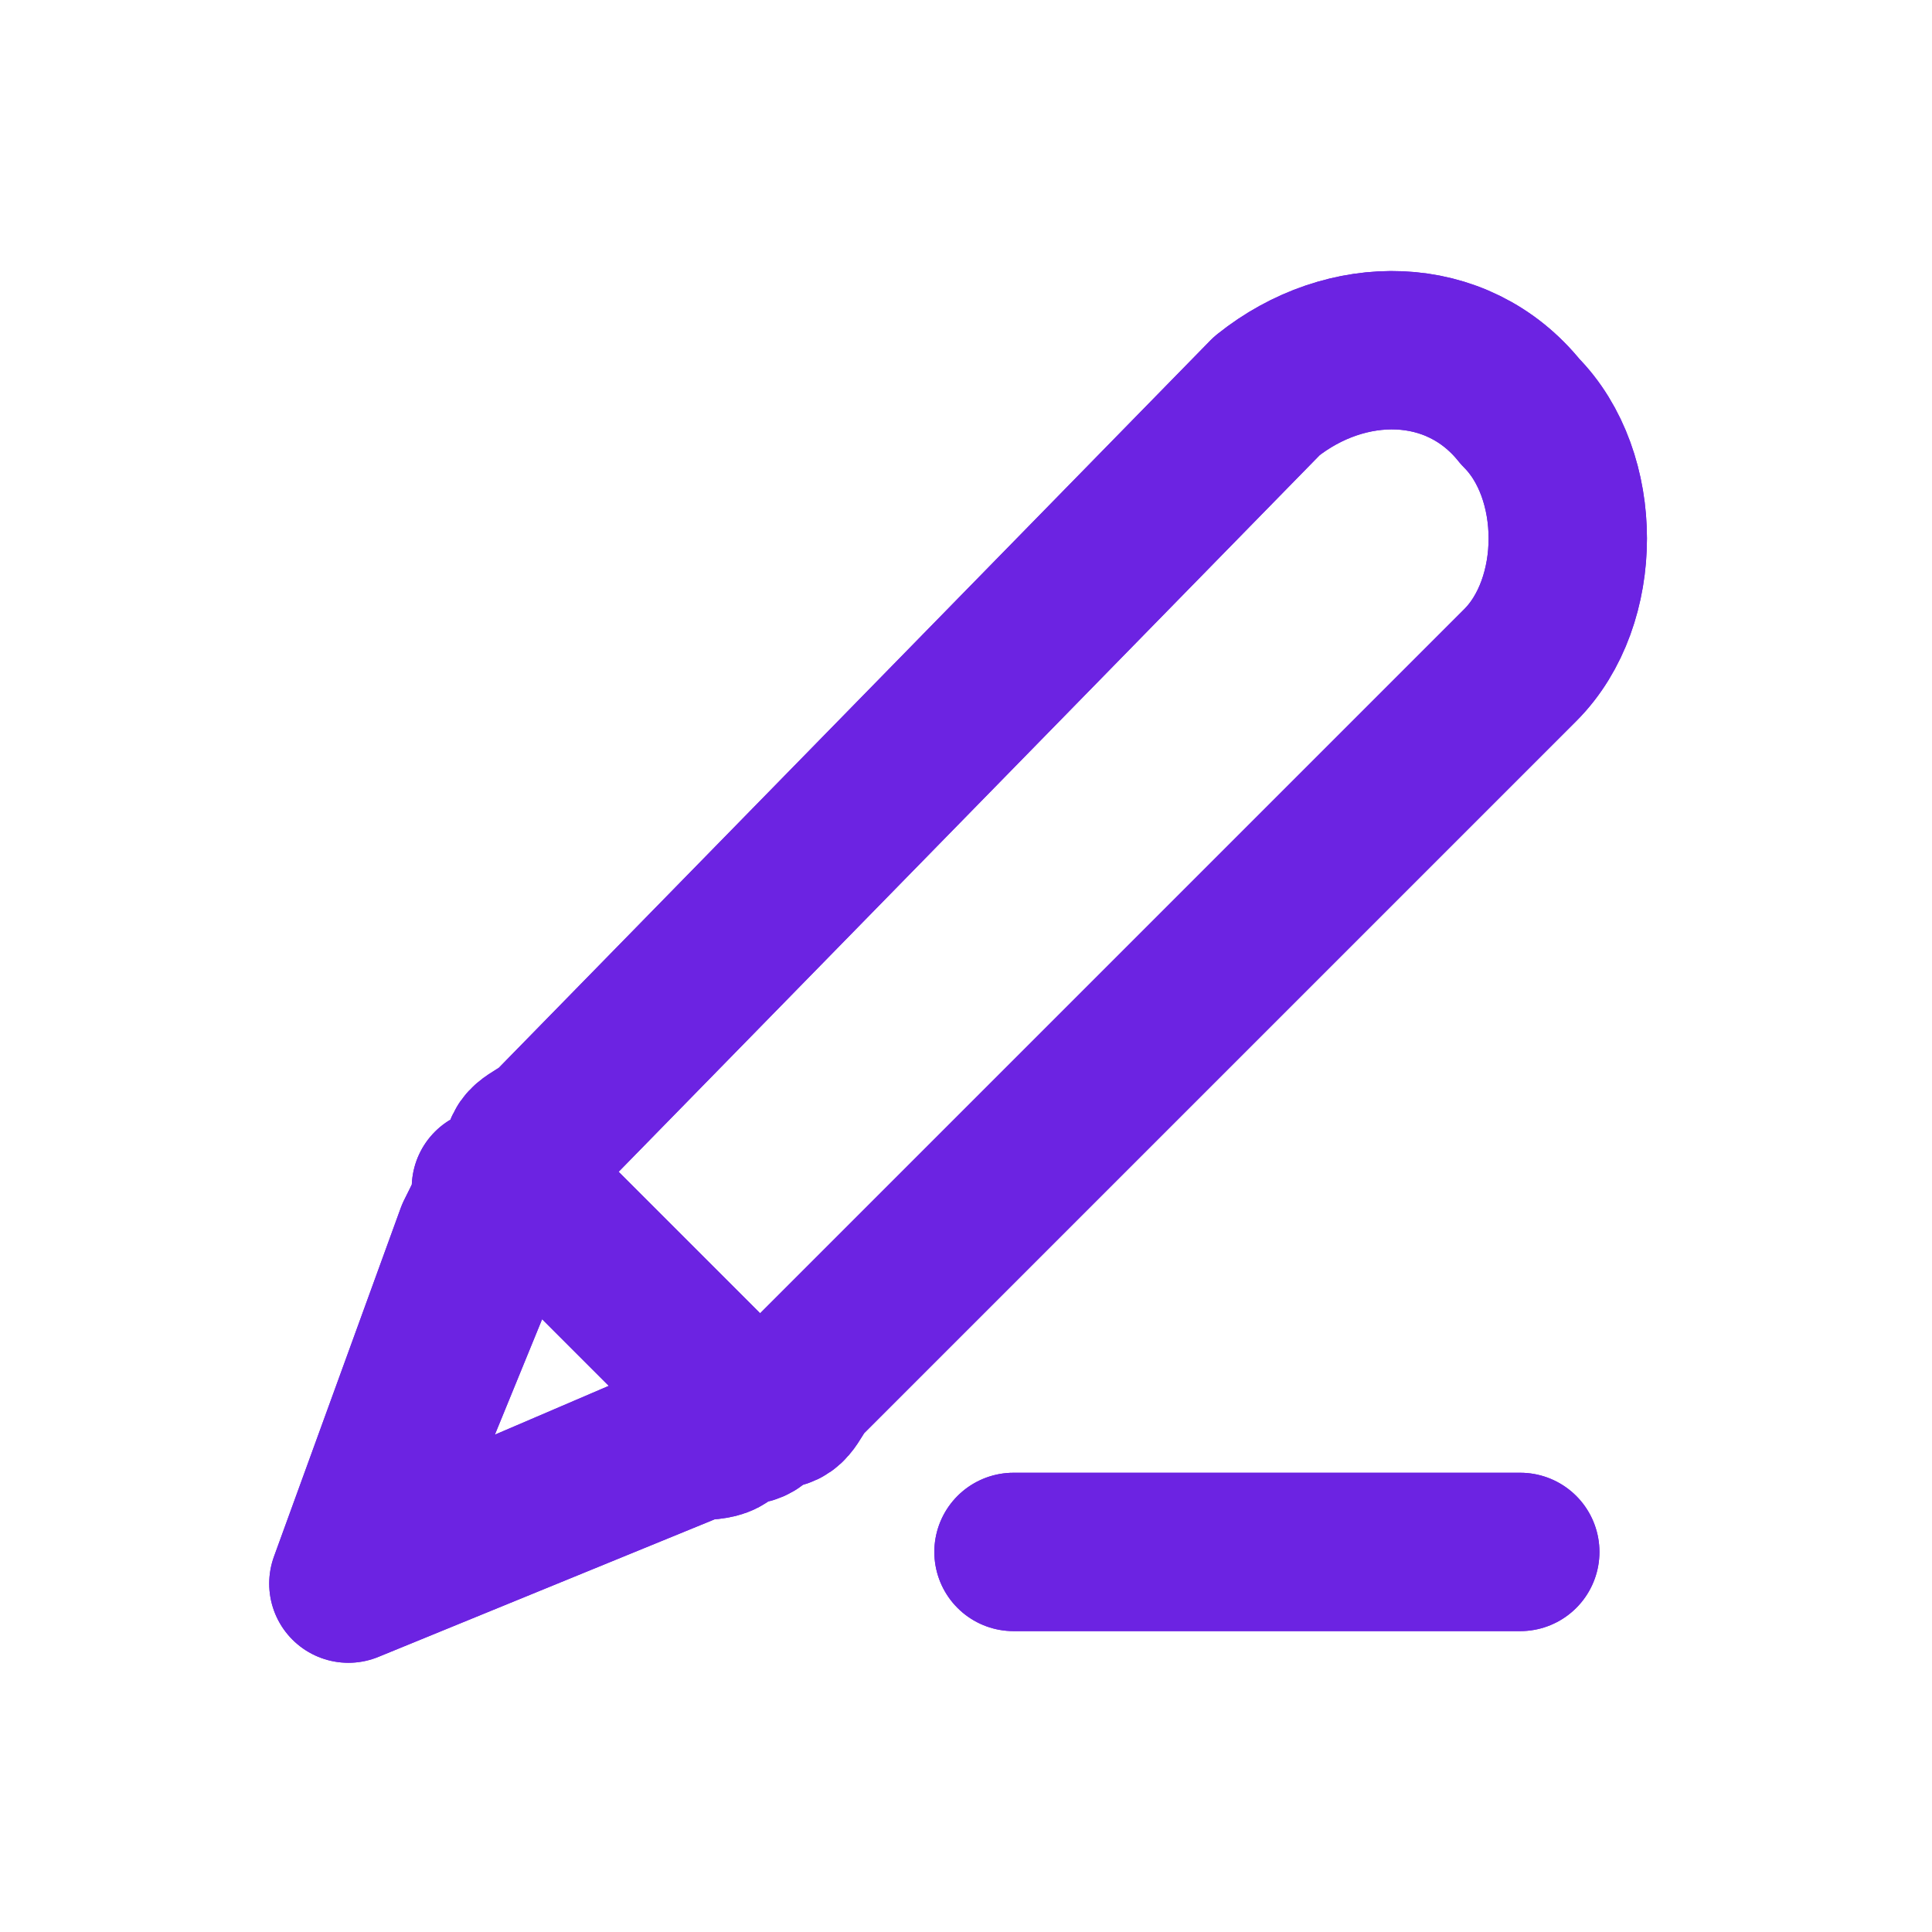 <?xml version="1.0" encoding="UTF-8"?> <!-- Generator: Adobe Illustrator 26.3.1, SVG Export Plug-In . SVG Version: 6.00 Build 0) --> <svg xmlns="http://www.w3.org/2000/svg" xmlns:xlink="http://www.w3.org/1999/xlink" id="Layer_1" x="0px" y="0px" viewBox="0 0 12.2 12.2" style="enable-background:new 0 0 12.2 12.2;" xml:space="preserve"> <style type="text/css"> .st0{fill:none;stroke:#6C23E2;stroke-linecap:round;stroke-linejoin:round;stroke-miterlimit:10;} </style> <path class="st0" d="M9.6,9.8H6.4 M2.2,10l2.2-0.9C4.6,9,4.6,9,4.7,9c0.1,0,0.1-0.1,0.2-0.1c0.1,0,0.1-0.1,0.2-0.2l4.5-4.5 c0.4-0.4,0.4-1.2,0-1.6C9.2,2.1,8.5,2.1,8,2.5L3.5,7.1C3.4,7.2,3.3,7.2,3.3,7.3c0,0.1-0.1,0.1-0.1,0.2c0,0.1-0.1,0.1-0.1,0.3L2.2,10 z M2.2,10L3,7.8c0.1-0.2,0.1-0.2,0.1-0.3c0,0,0.1,0,0.2,0c0.1,0,0.1,0.1,0.2,0.2l0.9,0.9c0.1,0.1,0.2,0.2,0.2,0.2c0,0.1,0,0.1,0,0.2 c0,0.1-0.1,0.1-0.3,0.1L2.2,10z"></path> <path class="st0" d="M9.6,9.8H6.4 M2.2,10l2.2-0.9C4.6,9,4.6,9,4.7,9c0.1,0,0.1-0.1,0.2-0.1c0.1,0,0.1-0.1,0.2-0.2l4.5-4.5 c0.4-0.4,0.4-1.2,0-1.6C9.2,2.1,8.5,2.1,8,2.5L3.5,7.1C3.4,7.2,3.3,7.2,3.3,7.3c0,0.1-0.1,0.1-0.1,0.2c0,0.1-0.1,0.1-0.1,0.3L2.2,10 z M2.2,10L3,7.8c0.1-0.2,0.1-0.2,0.1-0.3c0,0,0.1,0,0.2,0c0.1,0,0.1,0.1,0.2,0.2l0.9,0.9c0.1,0.1,0.2,0.2,0.2,0.2c0,0.1,0,0.1,0,0.2 c0,0.1-0.1,0.1-0.3,0.1L2.2,10z"></path> </svg> 